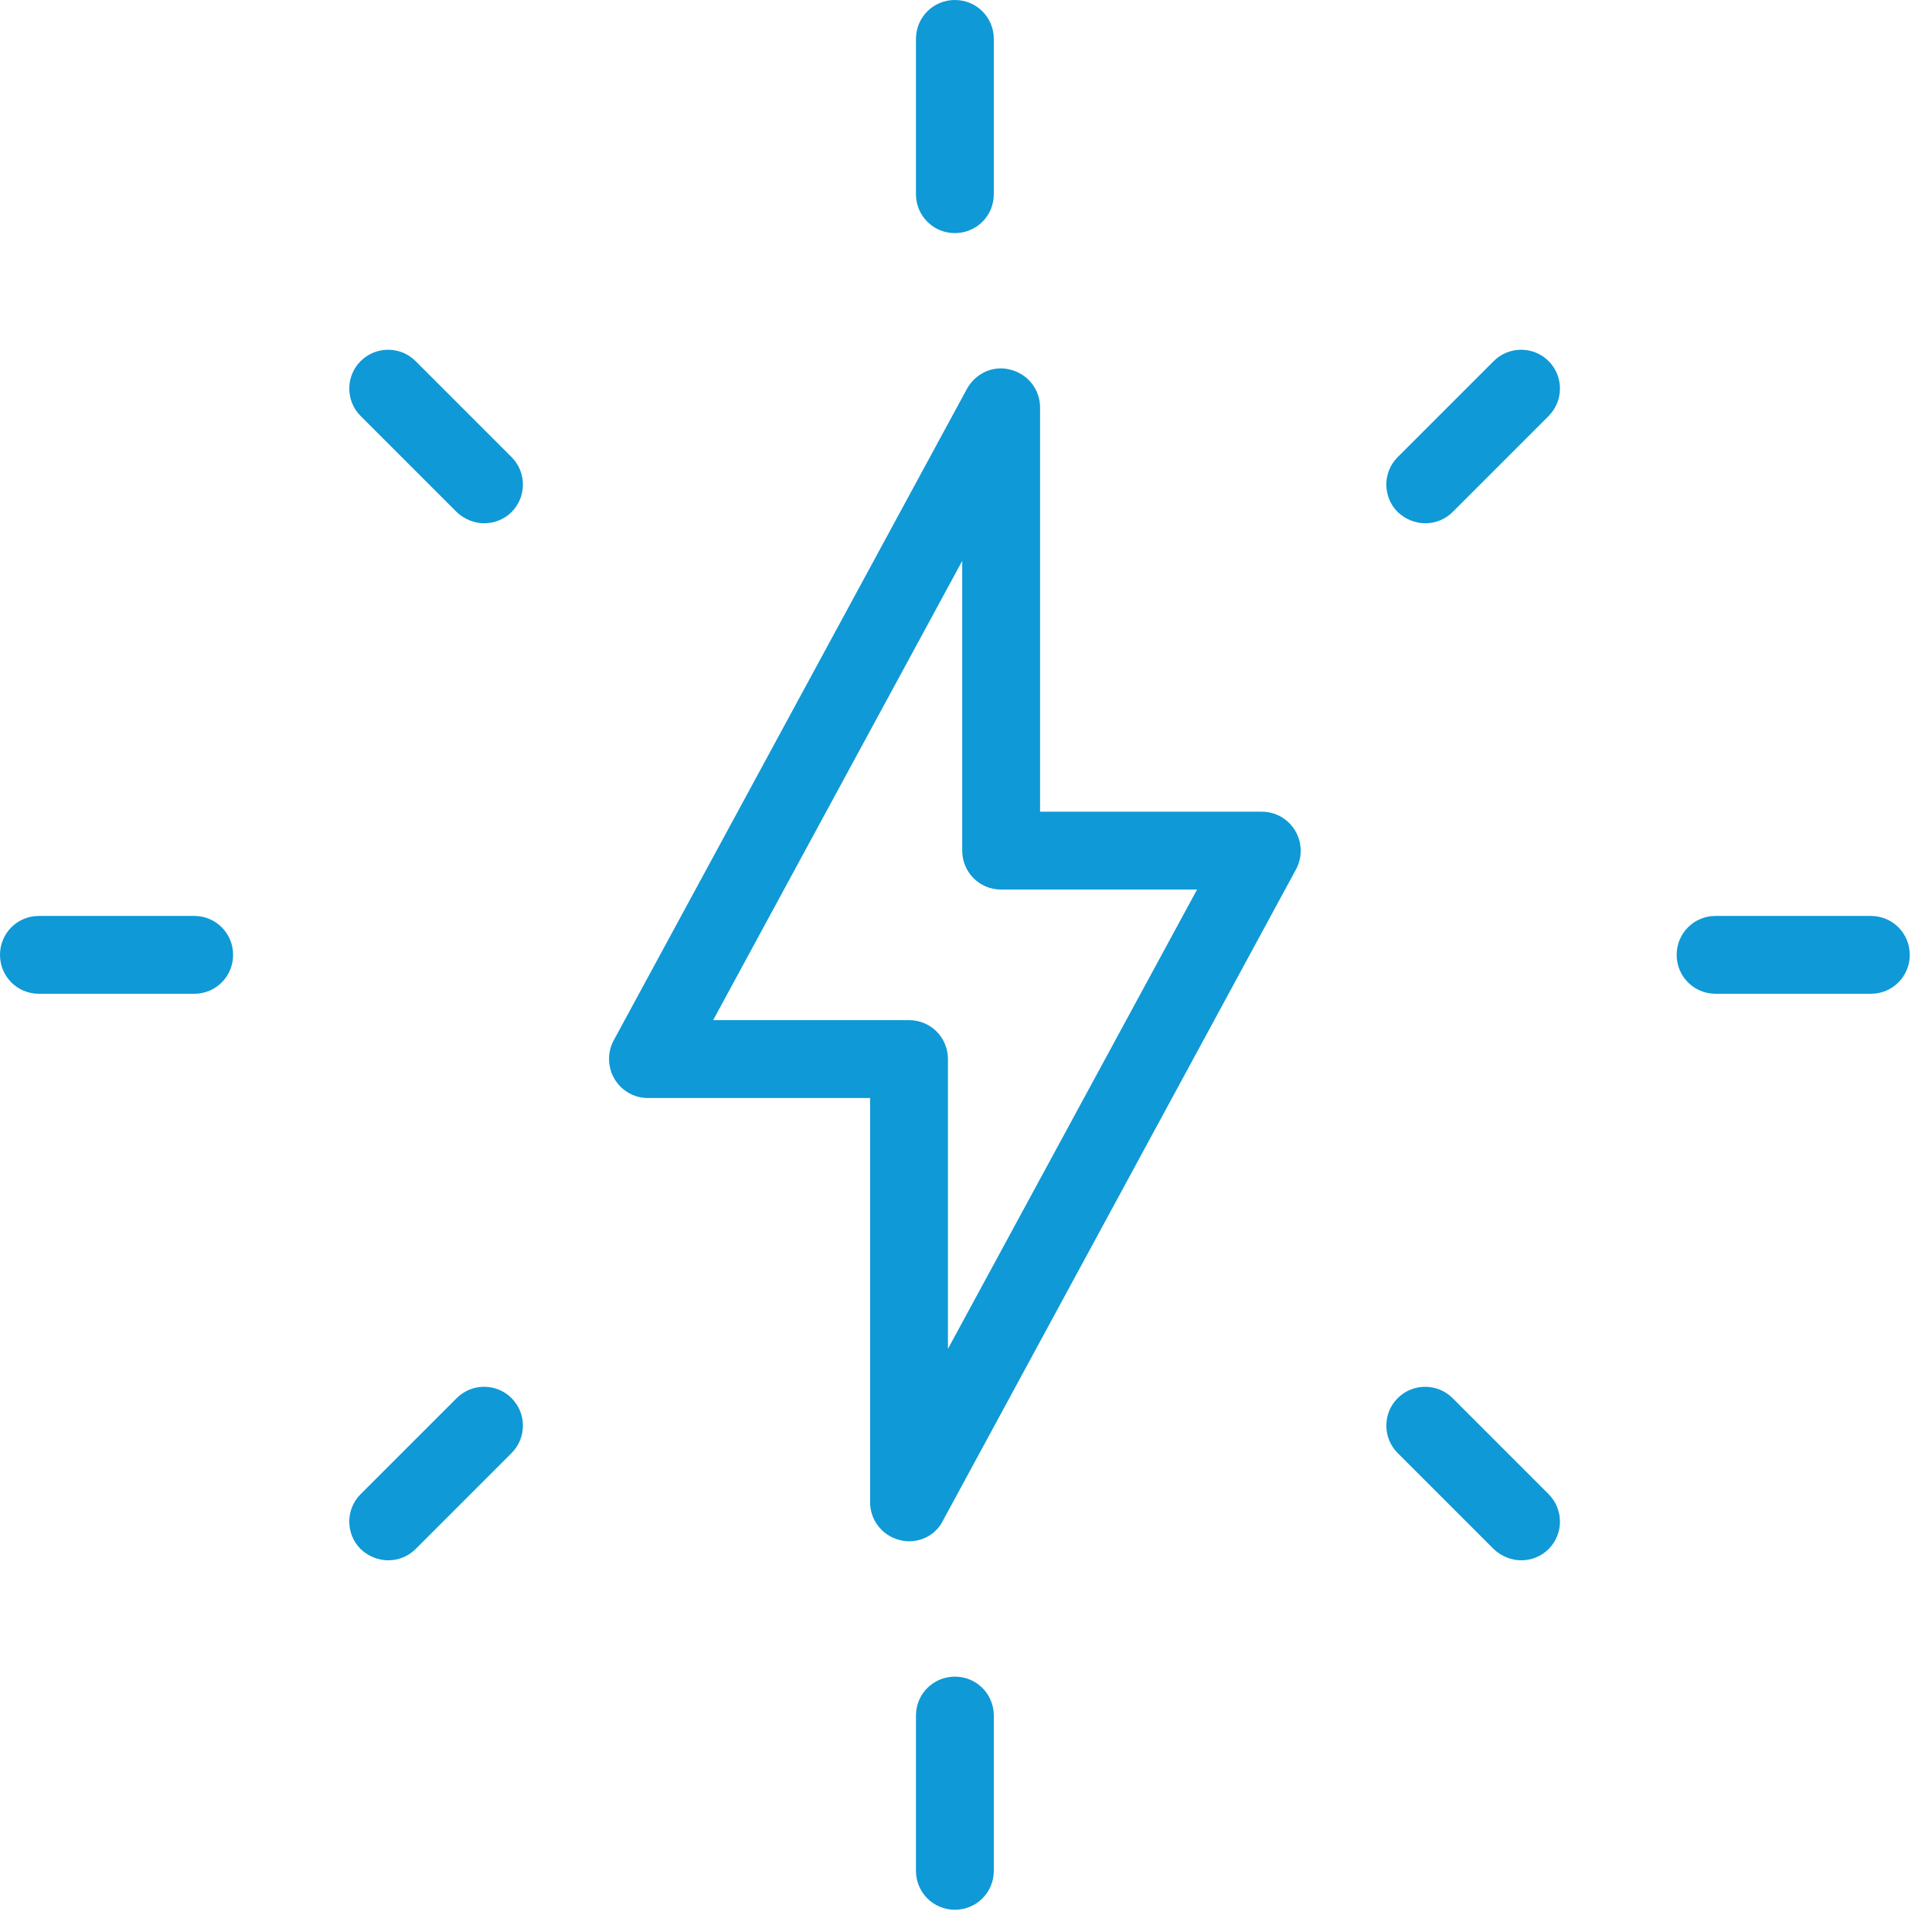 <svg width="69" height="69" viewBox="0 0 69 69" fill="none" xmlns="http://www.w3.org/2000/svg">
<path d="M32.465 55.046C32.357 55.046 32.234 55.03 32.126 54.999C31.508 54.845 31.075 54.289 31.075 53.656V39.215H23.137C22.642 39.215 22.195 38.952 21.947 38.535C21.7 38.118 21.685 37.593 21.916 37.16L34.535 13.885C34.844 13.329 35.477 13.035 36.095 13.205C36.713 13.36 37.145 13.916 37.145 14.549V28.99H45.068C45.563 28.99 46.011 29.253 46.258 29.67C46.505 30.087 46.52 30.612 46.289 31.044L33.67 54.32C33.438 54.783 32.96 55.046 32.465 55.046ZM25.469 36.434H32.465C33.238 36.434 33.855 37.052 33.855 37.825V48.173L42.752 31.77H35.755C34.983 31.77 34.365 31.152 34.365 30.38V20.032L25.469 36.434Z" fill="#0F99D6"/>
<path d="M34.103 8.325C33.331 8.325 32.713 7.707 32.713 6.935V1.39C32.713 0.618 33.331 0 34.103 0C34.875 0 35.493 0.618 35.493 1.39V6.935C35.493 7.707 34.875 8.325 34.103 8.325Z" fill="#0F99D6"/>
<path d="M34.103 68.205C33.331 68.205 32.713 67.587 32.713 66.814V61.27C32.713 60.498 33.331 59.88 34.103 59.88C34.875 59.88 35.493 60.498 35.493 61.27V66.814C35.493 67.587 34.875 68.205 34.103 68.205Z" fill="#0F99D6"/>
<path d="M66.816 35.492H61.271C60.499 35.492 59.881 34.874 59.881 34.102C59.881 33.33 60.499 32.712 61.271 32.712H66.816C67.588 32.712 68.206 33.33 68.206 34.102C68.206 34.874 67.588 35.492 66.816 35.492Z" fill="#0F99D6"/>
<path d="M6.935 35.492H1.39C0.618 35.492 0 34.874 0 34.102C0 33.33 0.618 32.712 1.39 32.712H6.935C7.707 32.712 8.325 33.33 8.325 34.102C8.325 34.874 7.707 35.492 6.935 35.492Z" fill="#0F99D6"/>
<path d="M50.906 18.688C50.55 18.688 50.195 18.549 49.917 18.287C49.377 17.746 49.377 16.866 49.917 16.325L53.346 12.896C53.886 12.356 54.767 12.356 55.307 12.896C55.848 13.437 55.848 14.318 55.307 14.858L51.879 18.287C51.616 18.549 51.261 18.688 50.906 18.688Z" fill="#0F99D6"/>
<path d="M13.868 55.725C13.513 55.725 13.158 55.586 12.88 55.324C12.339 54.783 12.339 53.903 12.88 53.362L16.309 49.934C16.849 49.393 17.73 49.393 18.27 49.934C18.811 50.474 18.811 51.354 18.27 51.895L14.841 55.324C14.579 55.586 14.224 55.725 13.868 55.725Z" fill="#0F99D6"/>
<path d="M54.334 55.725C53.979 55.725 53.624 55.586 53.346 55.324L49.917 51.895C49.377 51.354 49.377 50.474 49.917 49.934C50.458 49.393 51.338 49.393 51.879 49.934L55.307 53.362C55.848 53.903 55.848 54.783 55.307 55.324C55.045 55.586 54.69 55.725 54.334 55.725Z" fill="#0F99D6"/>
<path d="M17.297 18.688C16.942 18.688 16.587 18.549 16.309 18.287L12.88 14.858C12.339 14.318 12.339 13.437 12.88 12.896C13.421 12.356 14.301 12.356 14.841 12.896L18.27 16.325C18.811 16.866 18.811 17.746 18.27 18.287C18.008 18.549 17.652 18.688 17.297 18.688Z" fill="#0F99D6"/>
</svg>
